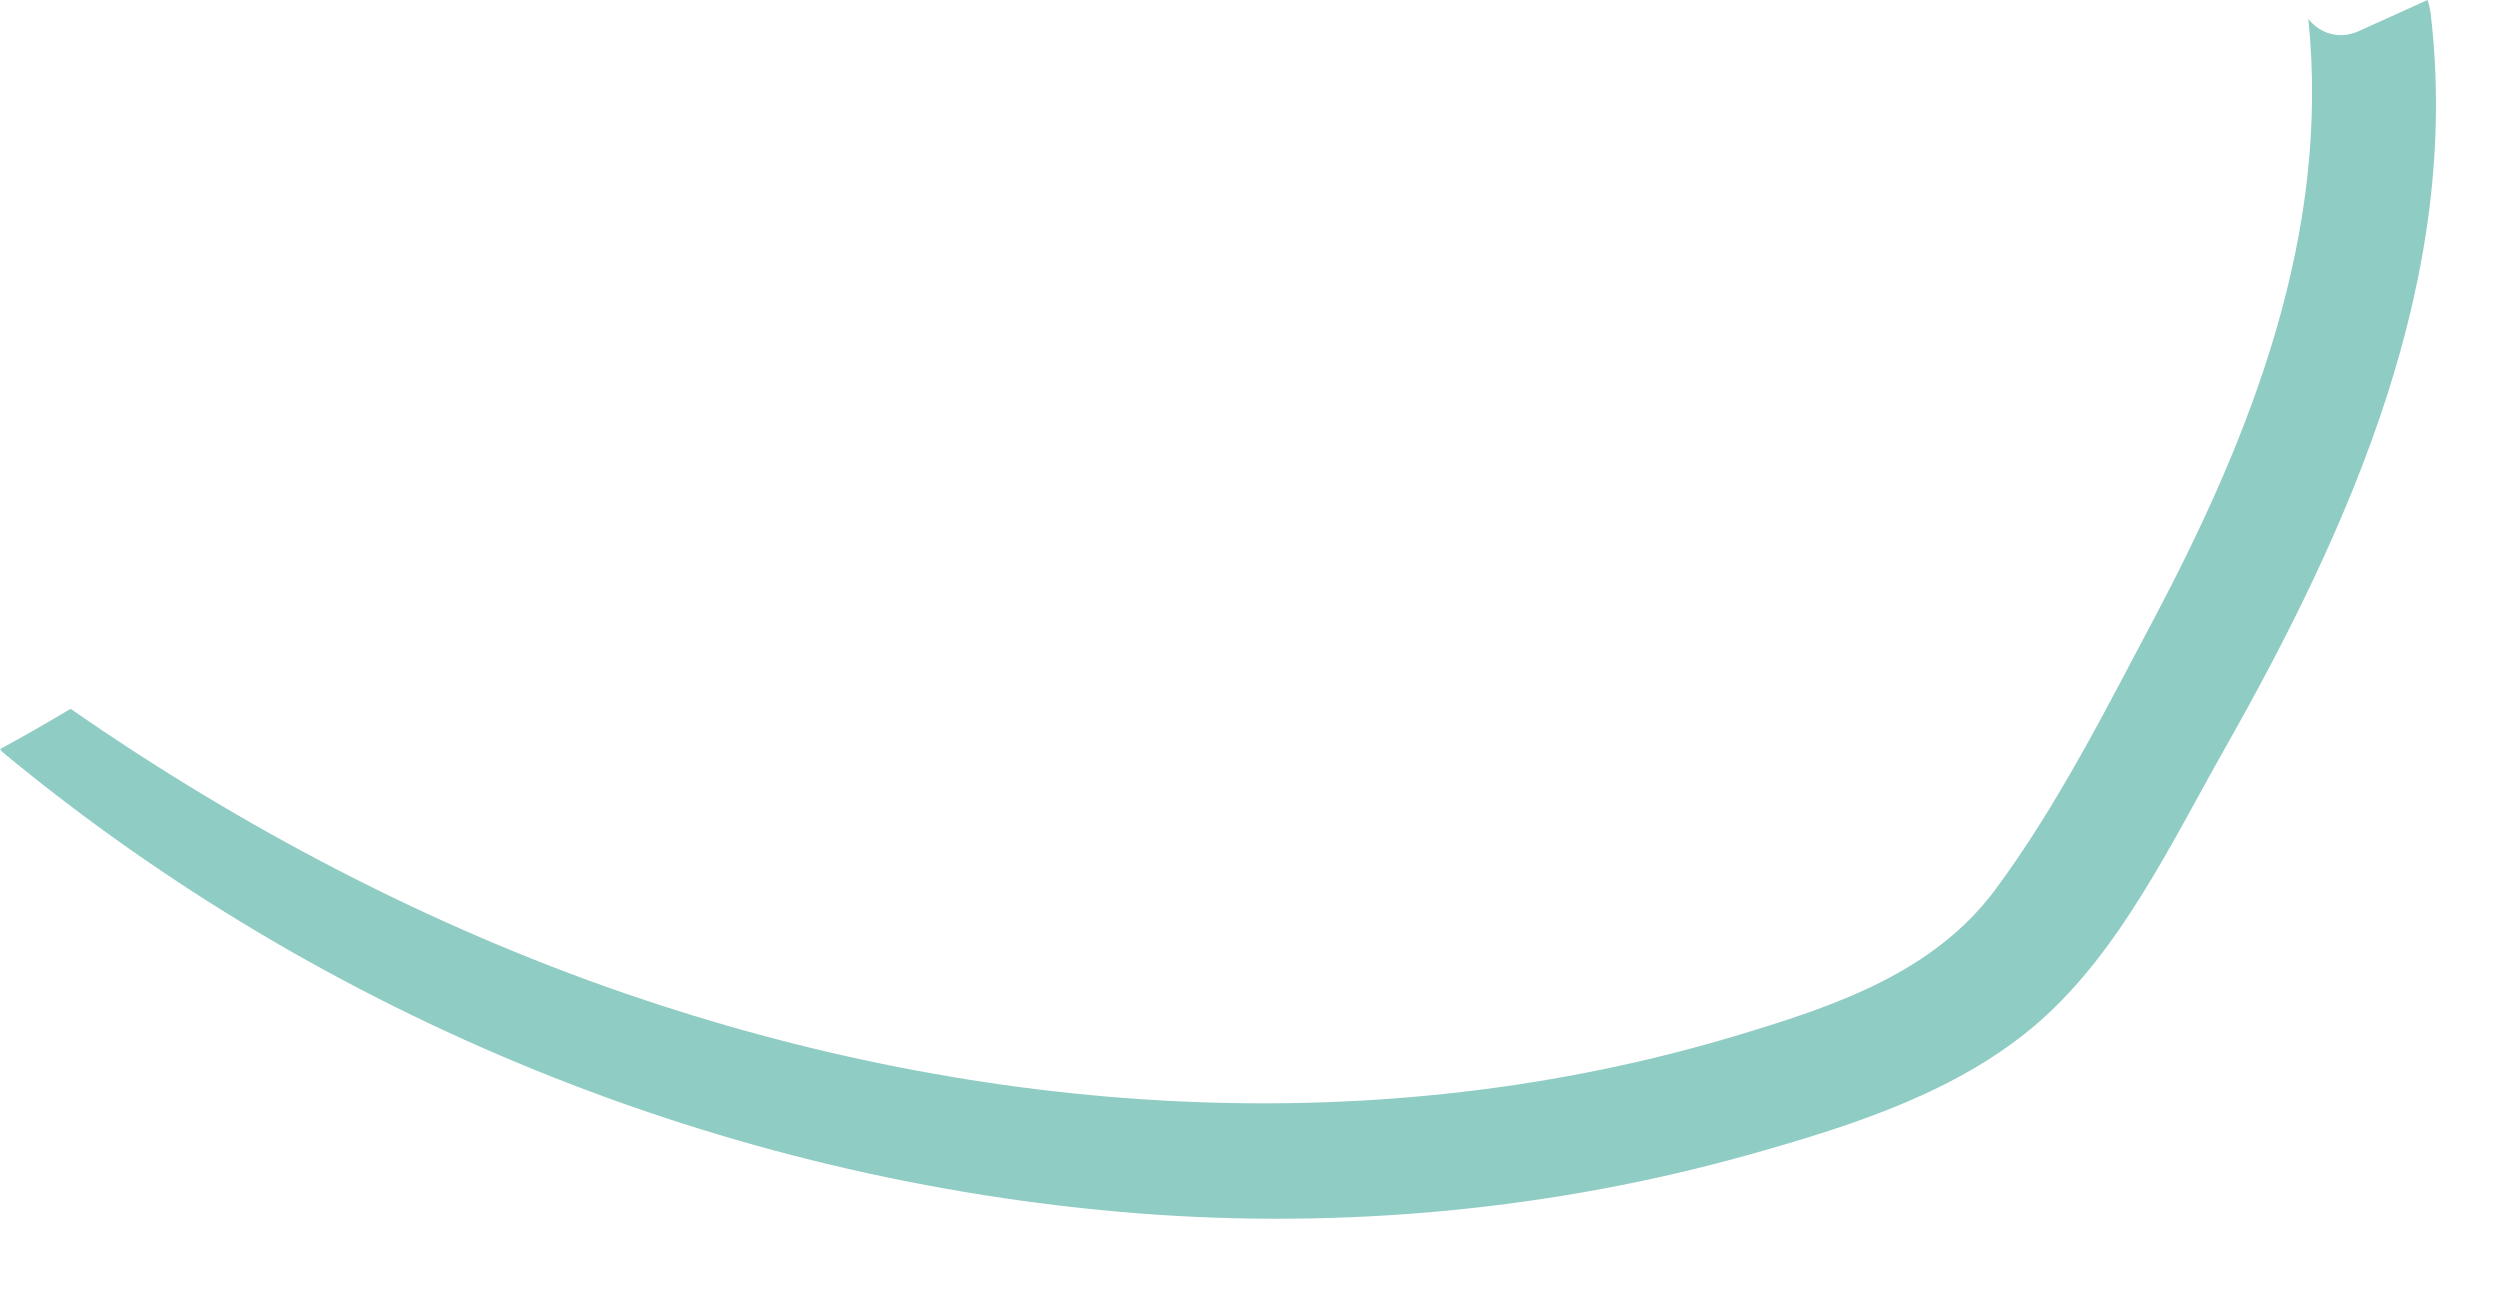 <?xml version="1.0" encoding="utf-8"?>
<svg xmlns="http://www.w3.org/2000/svg" fill="none" height="100%" overflow="visible" preserveAspectRatio="none" style="display: block;" viewBox="0 0 21 11" width="100%">
<path d="M20.418 0.118C20.678 2.33 19.751 4.412 18.686 6.292C18.244 7.072 17.814 7.982 17.13 8.582C16.461 9.168 15.565 9.453 14.725 9.69C13.057 10.162 11.287 10.327 9.559 10.192C6.082 9.918 2.729 8.552 0.042 6.335C0.026 6.321 0.011 6.308 0 6.293C0.2 6.184 0.398 6.071 0.593 5.954C2.027 6.95 3.6 7.776 5.251 8.345C8.247 9.376 11.554 9.616 14.61 8.692C15.413 8.45 16.243 8.171 16.762 7.471C17.277 6.776 17.686 5.967 18.09 5.204C18.92 3.637 19.575 1.958 19.39 0.158C19.477 0.273 19.641 0.339 19.812 0.262C20.005 0.175 20.199 0.087 20.391 0C20.404 0.036 20.413 0.076 20.418 0.118Z" fill="#8FCCC3" id="Vector"/>
</svg>
